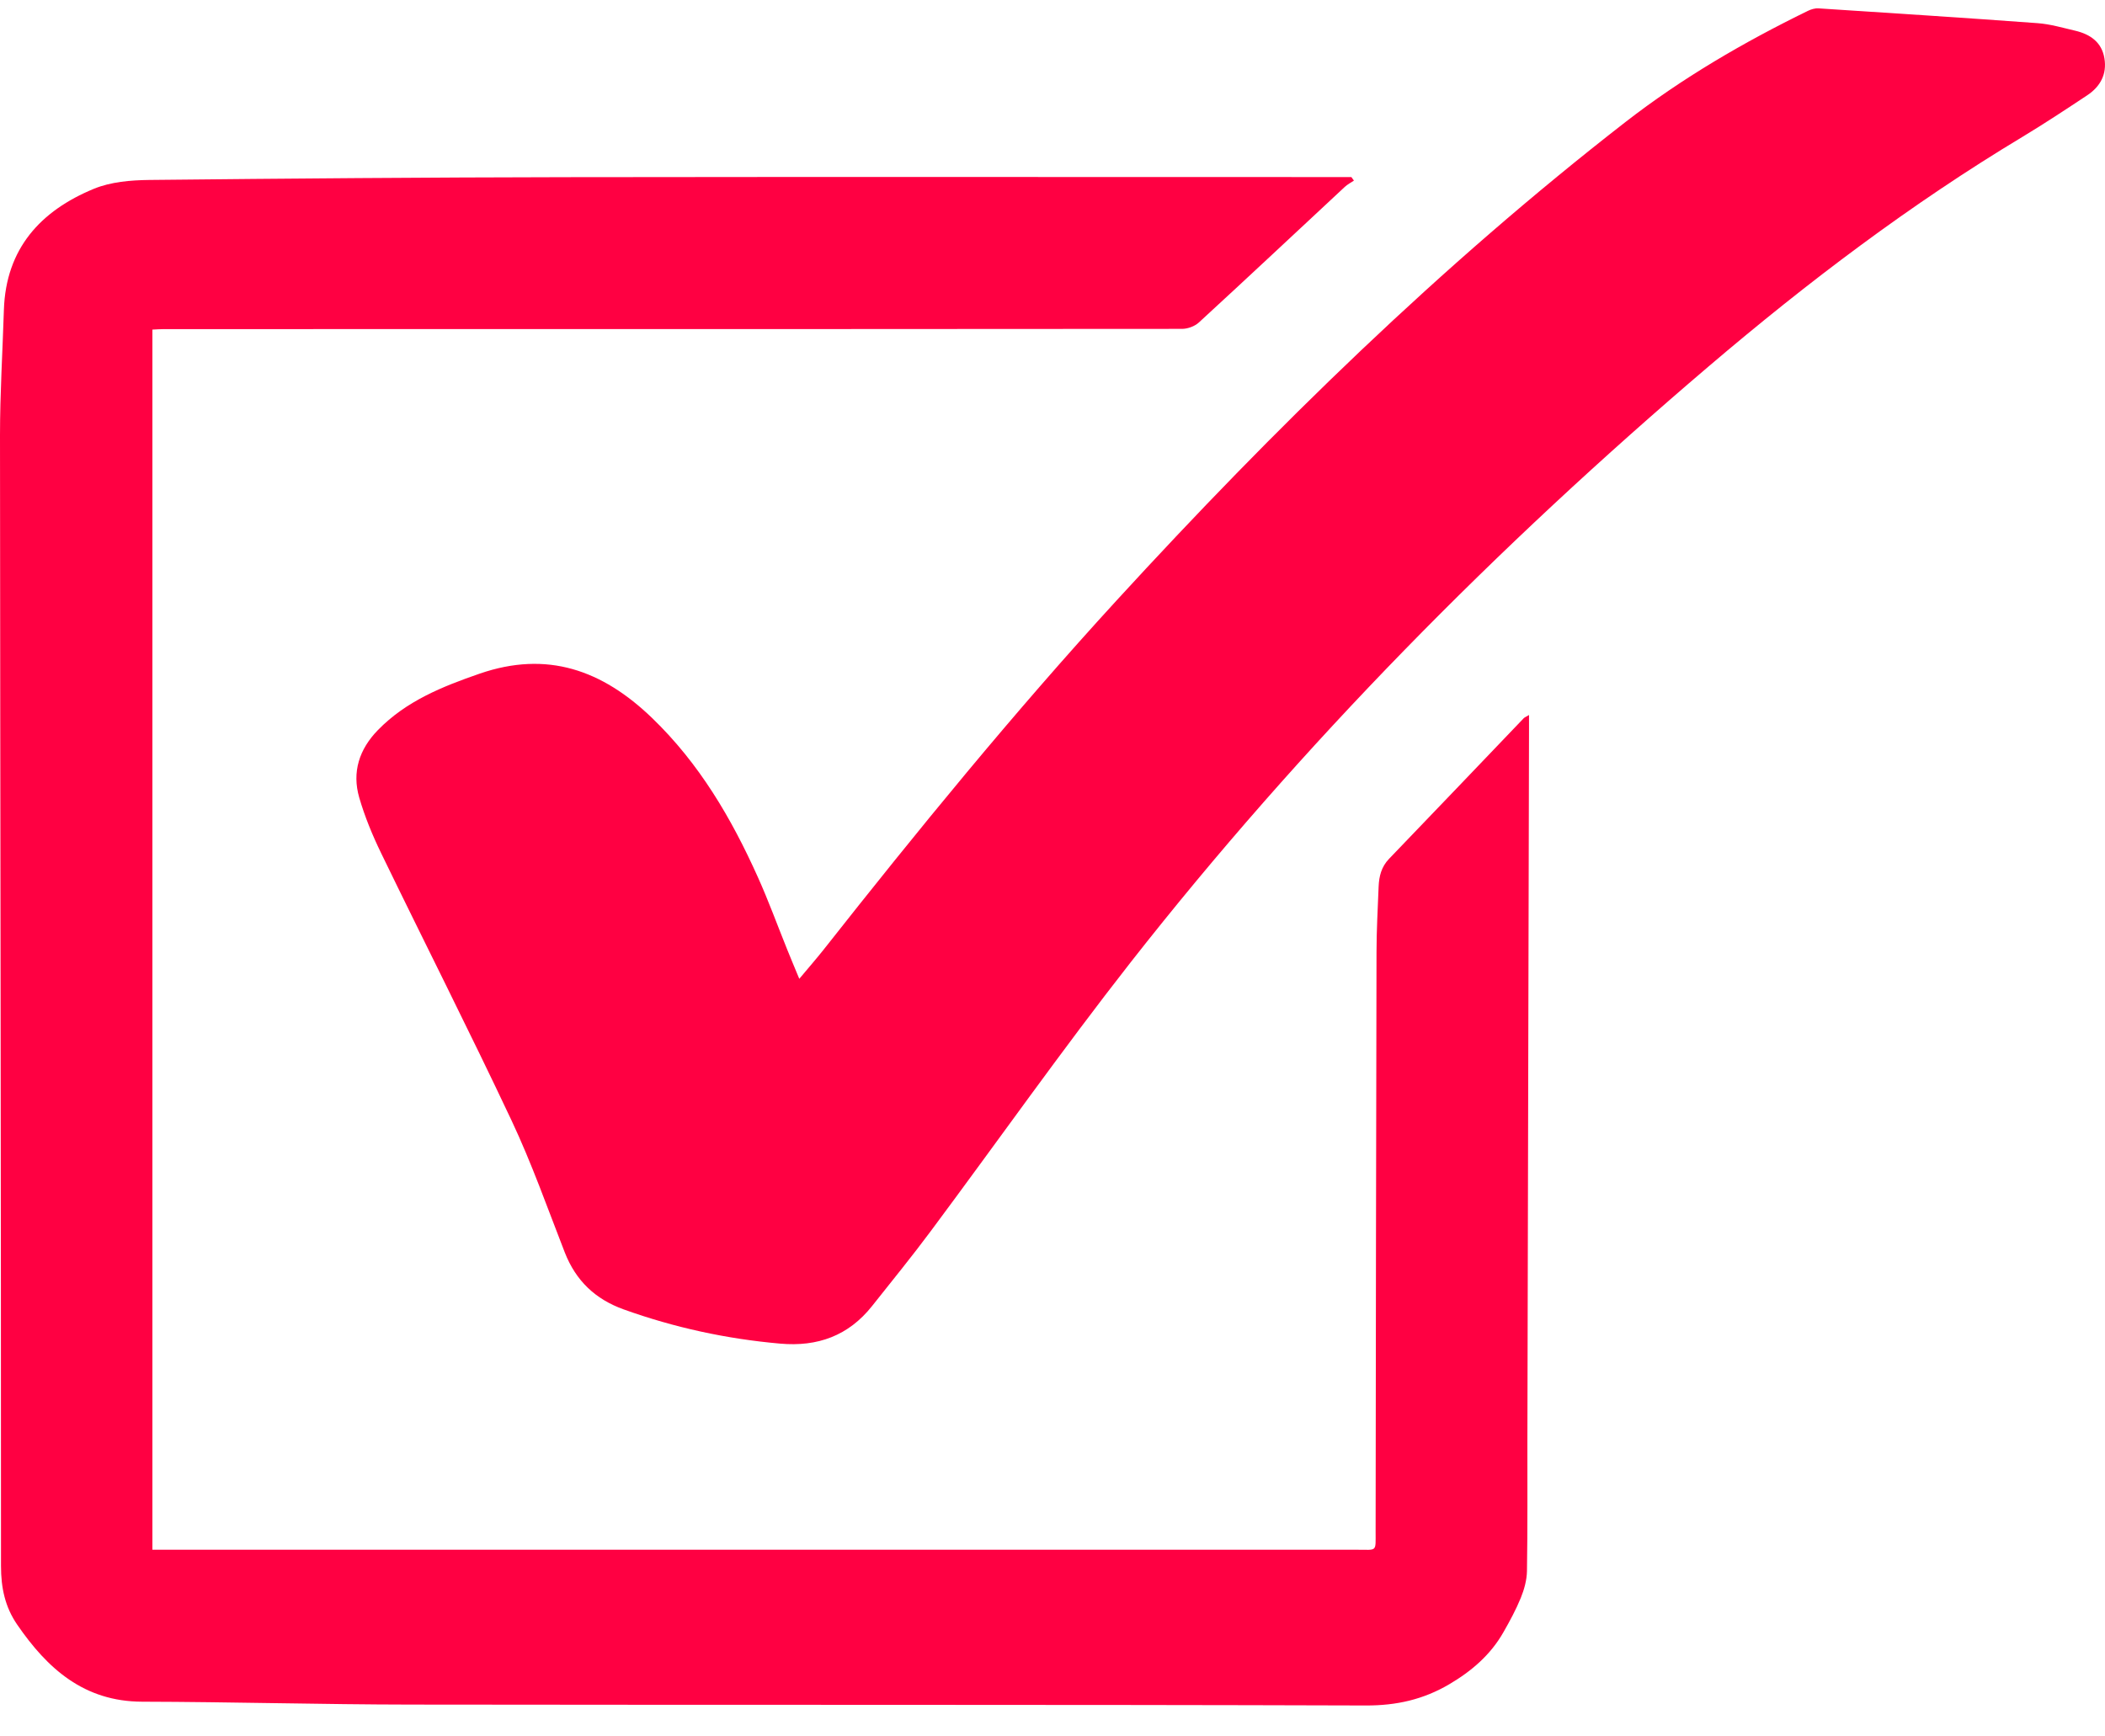 <svg width="40" height="33" viewBox="0 0 40 33" fill="none" xmlns="http://www.w3.org/2000/svg">
<path d="M25.728 3.432C25.67 3.471 25.606 3.504 25.555 3.551C24.631 4.411 23.712 5.274 22.782 6.128C22.703 6.201 22.57 6.25 22.461 6.25C17.593 6.255 12.724 6.254 7.855 6.254C6.271 6.254 4.686 6.254 3.102 6.255C3.038 6.255 2.975 6.26 2.896 6.264V29.452C2.979 29.452 3.049 29.452 3.119 29.452C10.676 29.452 18.234 29.453 25.791 29.452C26.175 29.452 26.139 29.5 26.14 29.111C26.145 25.44 26.148 21.769 26.157 18.098C26.157 17.682 26.181 17.266 26.197 16.851C26.205 16.654 26.249 16.474 26.395 16.322C27.25 15.434 28.101 14.541 28.954 13.65C28.967 13.635 28.989 13.628 29.055 13.588C29.055 13.697 29.055 13.775 29.055 13.854C29.044 18.364 29.034 22.874 29.024 27.384C29.023 28.209 29.029 29.034 29.016 29.858C29.013 30.029 28.963 30.209 28.898 30.369C28.806 30.594 28.689 30.809 28.568 31.021C28.324 31.449 27.966 31.757 27.542 32.007C27.049 32.298 26.537 32.414 25.954 32.412C19.909 32.393 13.864 32.404 7.819 32.395C6.113 32.393 4.407 32.344 2.701 32.34C1.596 32.337 0.901 31.712 0.325 30.873C0.096 30.539 0.019 30.176 0.019 29.763C0.02 22.599 0.004 15.436 2.81198e-06 8.273C-0 7.478 0.049 6.683 0.074 5.887C0.112 4.725 0.77 4.006 1.784 3.588C2.104 3.456 2.483 3.424 2.836 3.42C5.481 3.392 8.127 3.371 10.773 3.367C15.663 3.36 20.553 3.365 25.443 3.365C25.522 3.365 25.6 3.365 25.679 3.365C25.695 3.388 25.712 3.41 25.728 3.432L25.728 3.432Z" fill="#FF0042"/>
<path d="M15.19 18.6C15.365 18.39 15.511 18.224 15.648 18.051C17.437 15.781 19.264 13.543 21.217 11.412C24.215 8.141 27.379 5.045 30.889 2.318C31.965 1.483 33.133 0.803 34.353 0.207C34.414 0.177 34.49 0.154 34.557 0.159C35.943 0.249 37.331 0.338 38.716 0.44C38.957 0.457 39.195 0.528 39.432 0.583C39.718 0.65 39.939 0.801 39.989 1.109C40.039 1.409 39.911 1.645 39.665 1.809C39.259 2.078 38.852 2.347 38.435 2.599C36.315 3.873 34.35 5.36 32.471 6.961C28.448 10.388 24.745 14.129 21.483 18.291C20.175 19.96 18.953 21.697 17.686 23.398C17.327 23.881 16.946 24.348 16.572 24.82C16.124 25.385 15.538 25.598 14.825 25.535C13.805 25.445 12.816 25.231 11.852 24.885C11.31 24.69 10.943 24.339 10.733 23.804C10.405 22.963 10.104 22.108 9.72 21.293C8.917 19.589 8.064 17.909 7.242 16.213C7.077 15.873 6.931 15.519 6.826 15.157C6.686 14.672 6.826 14.239 7.181 13.875C7.719 13.322 8.407 13.047 9.116 12.802C10.395 12.361 11.442 12.731 12.39 13.644C13.289 14.51 13.898 15.55 14.4 16.667C14.603 17.117 14.772 17.583 14.957 18.041C15.026 18.213 15.098 18.384 15.188 18.601L15.19 18.6Z" fill="#FF0042"/>
</svg>
